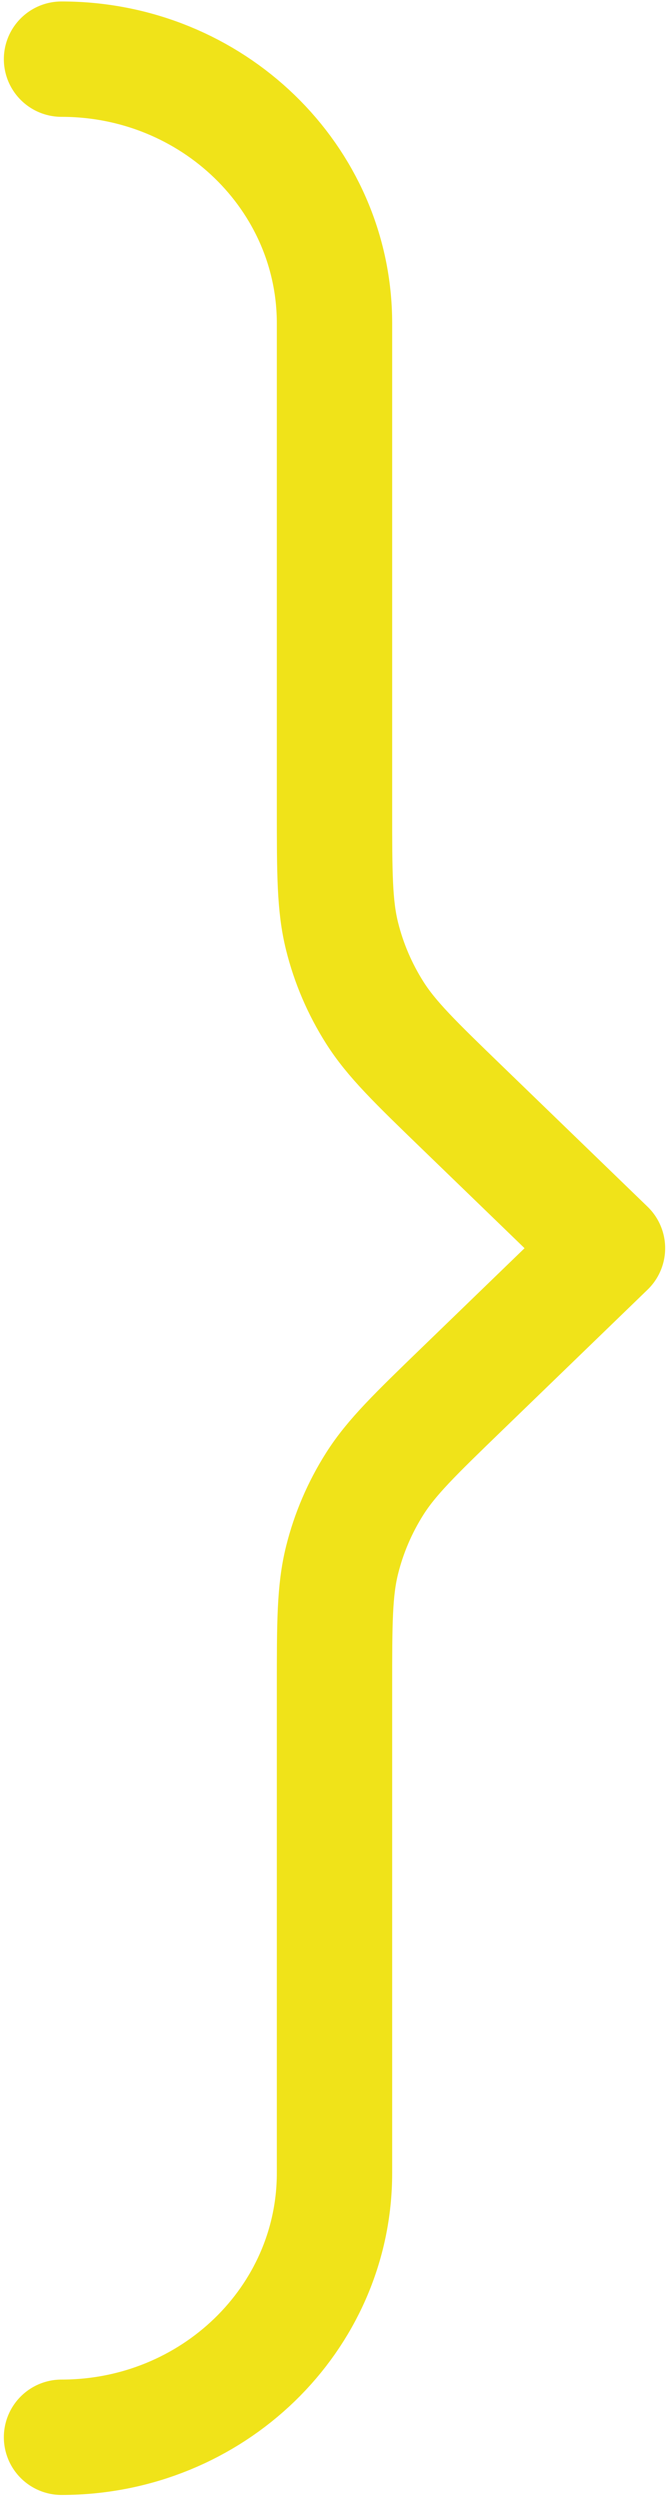 <svg width="87" height="325" viewBox="0 0 87 325" fill="none" xmlns="http://www.w3.org/2000/svg">
<path d="M8 316.841C27.607 316.841 43.5 301.462 43.5 282.491L43.5 219.381C43.5 210.979 43.5 206.778 44.482 202.824C45.351 199.32 46.785 195.969 48.731 192.895C50.927 189.429 53.997 186.458 60.137 180.517L79 162.265L60.137 144.013C53.997 138.072 50.927 135.101 48.731 131.635C46.785 128.56 45.351 125.21 44.482 121.705C43.5 117.752 43.5 113.551 43.5 105.149L43.5 42.039C43.5 23.068 27.607 7.689 8 7.689" stroke="#F0E319" stroke-width="15" stroke-linecap="round" stroke-linejoin="round"/>
</svg>
